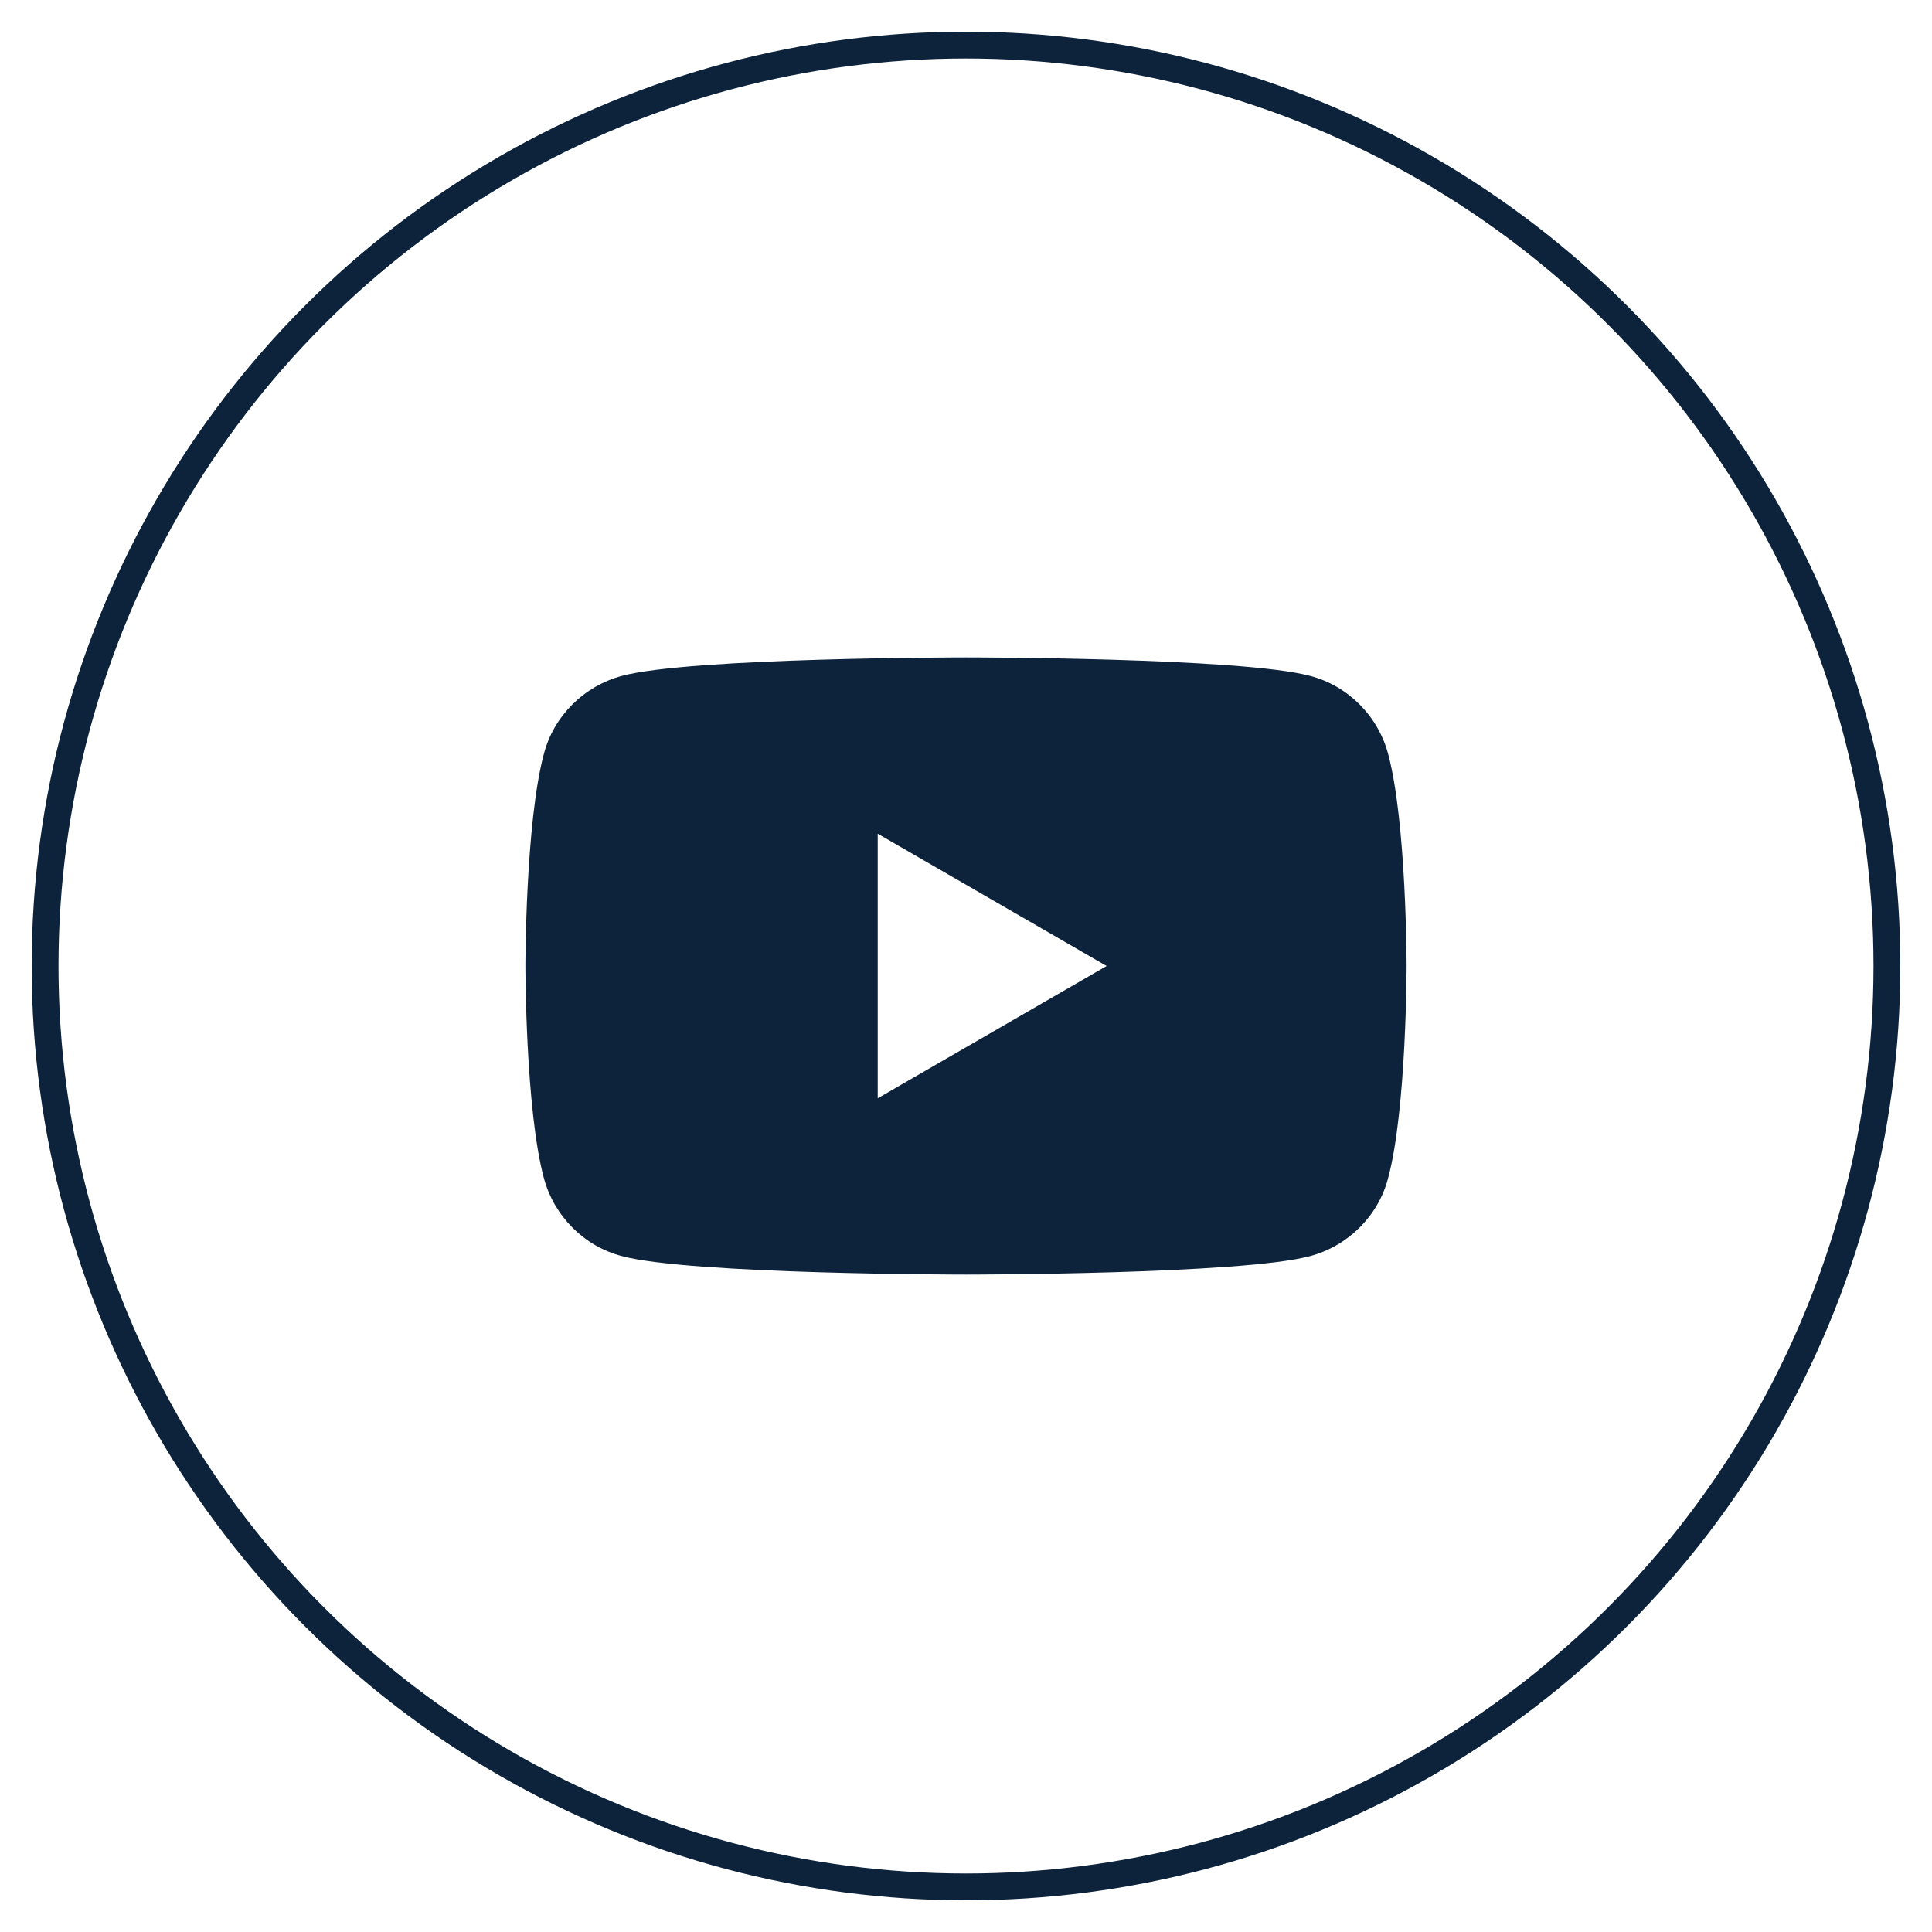 <?xml version="1.0" encoding="UTF-8"?><svg id="youtube" xmlns="http://www.w3.org/2000/svg" viewBox="0 0 72 72"><circle id="outline" cx="36" cy="36" r="34.32" style="fill:none; stroke:#0c233b; stroke-miterlimit:10;"/><path d="m51.73,28.09c-.38-1.41-1.49-2.53-2.9-2.9-2.56-.69-12.83-.69-12.83-.69,0,0-10.27,0-12.83.69-1.41.38-2.53,1.49-2.9,2.9-.69,2.56-.69,7.91-.69,7.91,0,0,0,5.35.69,7.91.38,1.41,1.49,2.53,2.9,2.9,2.56.69,12.83.69,12.83.69,0,0,10.27,0,12.83-.69,1.41-.38,2.53-1.49,2.9-2.9.69-2.56.69-7.91.69-7.91,0,0,0-5.35-.69-7.91Zm-19.02,12.83v-9.85l8.53,4.93-8.53,4.93Z" style="fill:#0c233b;"/></svg>